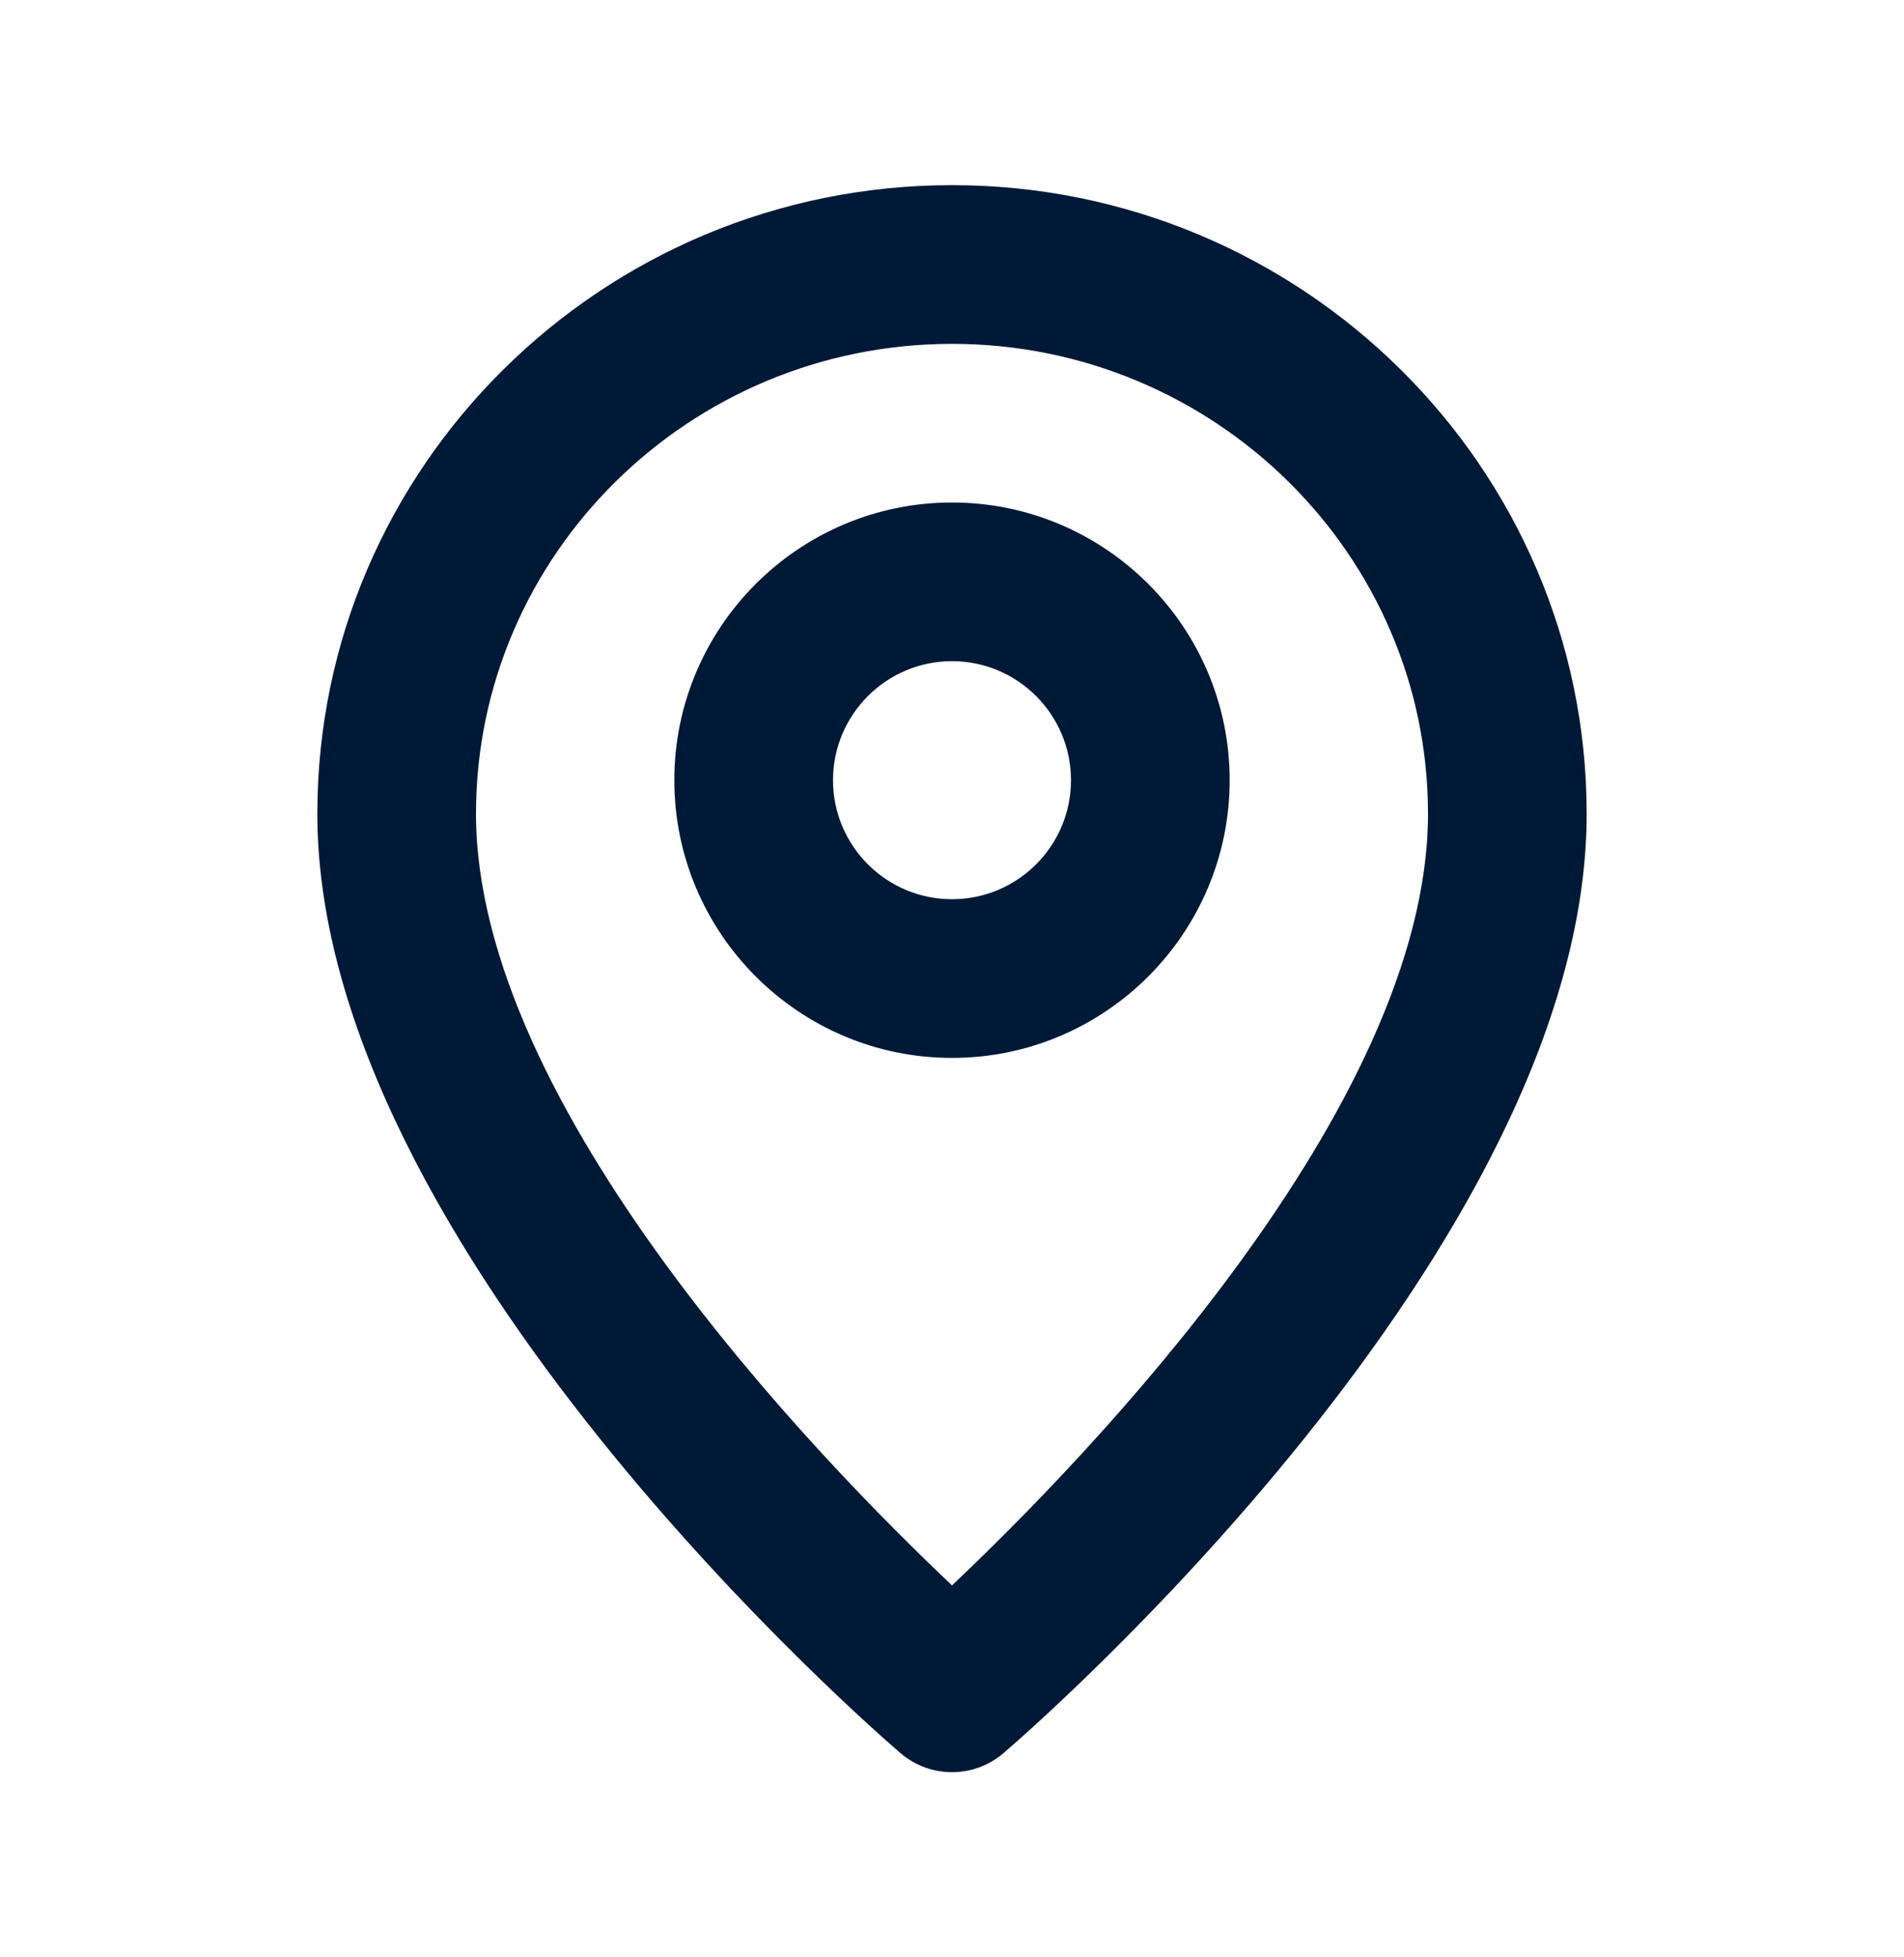 <svg width="36" height="37" viewBox="0 0 36 37" fill="none" xmlns="http://www.w3.org/2000/svg">
<g clip-path="url(#clip0_147_11798)">
<path fill-rule="evenodd" clip-rule="evenodd" d="M18 16.998C16.759 16.998 15.75 15.989 15.75 14.748C15.75 13.508 16.759 12.498 18 12.498C19.241 12.498 20.25 13.508 20.25 14.748C20.25 15.989 19.241 16.998 18 16.998M18 9.499C15.105 9.499 12.75 11.854 12.75 14.748C12.75 17.643 15.105 19.998 18 19.998C20.895 19.998 23.25 17.643 23.25 14.748C23.25 11.854 20.895 9.499 18 9.499M18 29.969C15.488 27.593 9 20.922 9 15.383C9 10.486 13.037 6.5 18 6.5C22.963 6.5 27 10.486 27 15.383C27 20.922 20.512 27.593 18 29.969M18 3.5C11.383 3.5 6 8.829 6 15.383C6 23.596 16.573 32.752 17.023 33.137C17.305 33.379 17.652 33.5 18 33.5C18.348 33.5 18.695 33.379 18.977 33.137C19.427 32.752 30 23.596 30 15.383C30 8.829 24.616 3.5 18 3.5" fill="#001936"/>
</g>
<defs>
<clipPath id="clip0_147_11798">
<rect width="36" height="36" fill="white" transform="translate(0 0.5)"/>
</clipPath>
</defs>
</svg>
